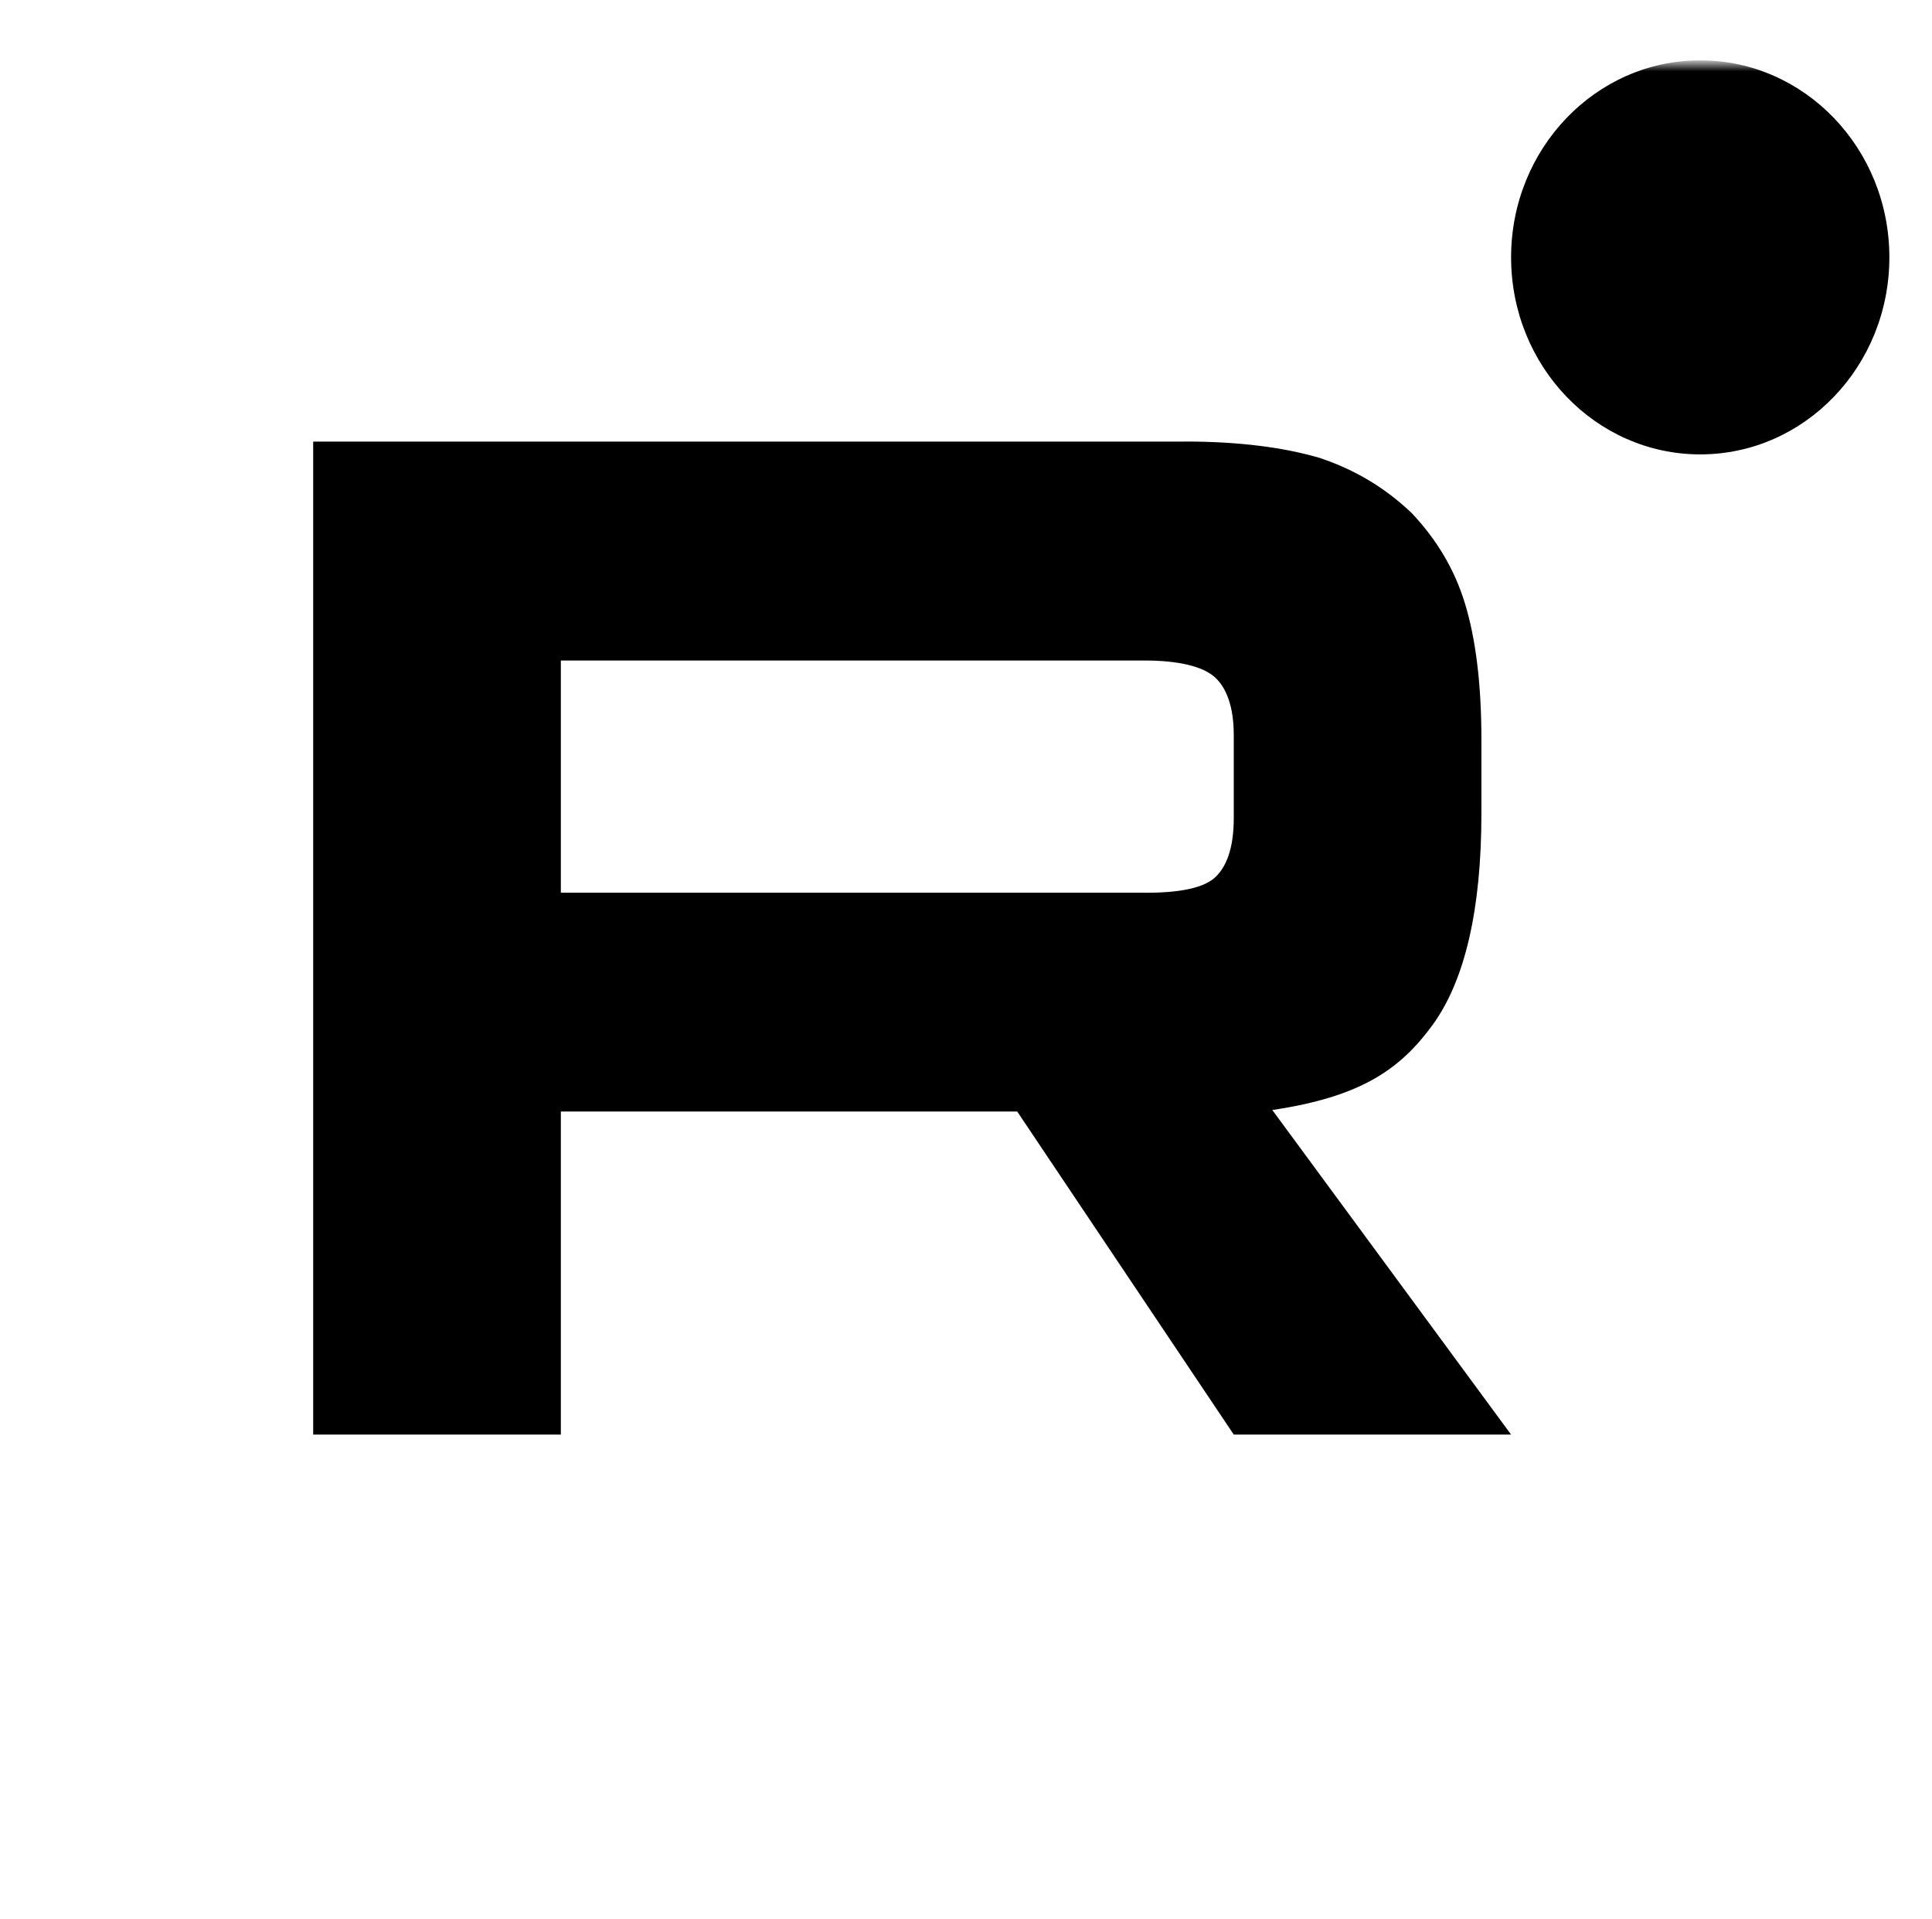 <?xml version="1.0" encoding="UTF-8"?> <svg xmlns="http://www.w3.org/2000/svg" width="149" height="148" viewBox="0 0 149 148" fill="none"><mask id="mask0_316_17" style="mask-type:luminance" maskUnits="userSpaceOnUse" x="12" y="4" width="137" height="121"><path d="M148.142 4.875H12V124H148.142V4.875Z" fill="white"></path></mask><g mask="url(#mask0_316_17)"><path d="M88.286 68.842H43.253V50.937H88.286C90.917 50.937 92.746 51.397 93.664 52.202C94.582 53.007 95.15 54.499 95.15 56.678V63.108C95.15 65.404 94.582 66.896 93.664 67.701C92.746 68.505 90.917 68.849 88.286 68.849V68.842ZM91.376 34.056H24.154V110.629H43.253V85.716H78.449L95.15 110.629H116.537L98.123 85.6C104.912 84.589 107.96 82.498 110.474 79.053C112.988 75.609 114.249 70.101 114.249 62.75V57.008C114.249 52.649 113.79 49.204 112.988 46.563C112.187 43.923 110.817 41.626 108.871 39.564C106.816 37.611 104.528 36.236 101.781 35.314C99.034 34.51 95.602 34.049 91.376 34.049V34.056Z" fill="black"></path><path d="M131.126 35.041C139.182 35.041 145.712 28.239 145.712 19.847C145.712 11.455 139.182 4.653 131.126 4.653C123.07 4.653 116.539 11.455 116.539 19.847C116.539 28.239 123.07 35.041 131.126 35.041Z" fill="black"></path></g></svg> 